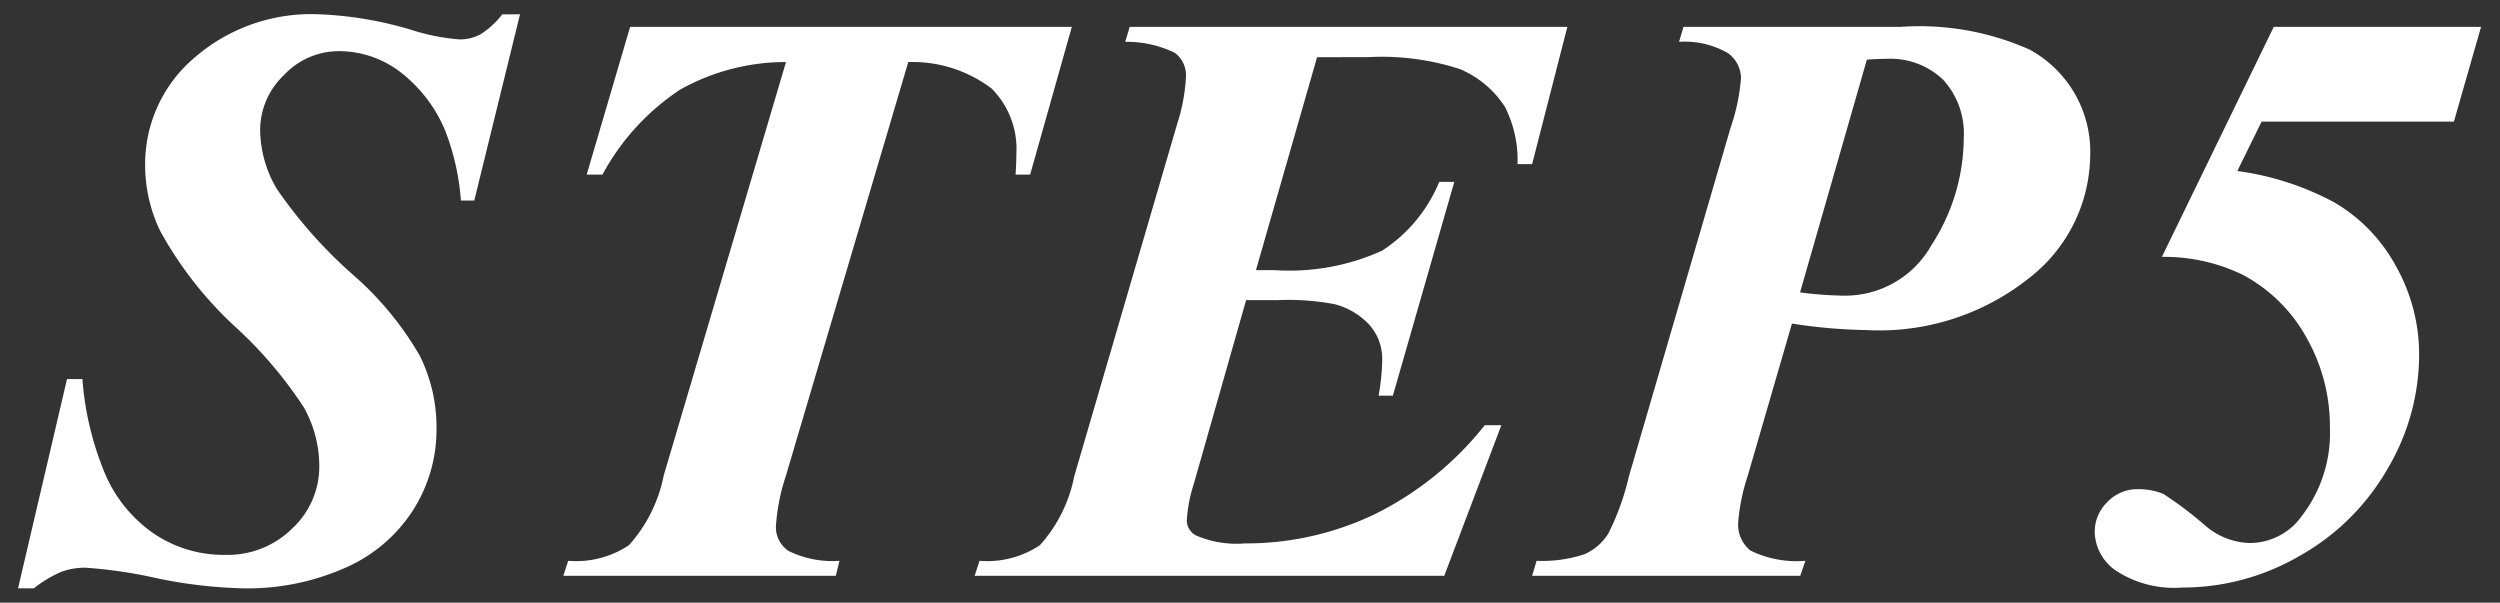 <svg xmlns="http://www.w3.org/2000/svg" width="87.444" height="21.079" viewBox="0 0 87.444 21.079">
  <rect x="0" y="0" width="87.444" height="21.079" fill="#333333" stroke="none"/>
  <g id="step05_sp" transform="translate(0.631 0.5)">
    <path id="パス_2887" data-name="パス 2887" d="M16.921-19.64l-1.6,6.514h-.467a8.5,8.5,0,0,0-.552-2.45,5.008,5.008,0,0,0-1.579-2.053,3.53,3.53,0,0,0-2.131-.722,2.628,2.628,0,0,0-1.933.843,2.649,2.649,0,0,0-.828,1.9,4.137,4.137,0,0,0,.573,2.06,16.316,16.316,0,0,0,2.712,3.052,11.121,11.121,0,0,1,2.3,2.8A5.619,5.619,0,0,1,14-5.14a5.234,5.234,0,0,1-.821,2.846A5.368,5.368,0,0,1,10.8-.276,8.442,8.442,0,0,1,7.25.439,16.564,16.564,0,0,1,4.184.078,16.283,16.283,0,0,0,1.728-.283a2.368,2.368,0,0,0-.864.149A4.294,4.294,0,0,0-.085.439H-.637L1.076-6.882h.538A10.685,10.685,0,0,0,2.393-3.6a4.858,4.858,0,0,0,1.7,2.11,4.35,4.35,0,0,0,2.521.758,3.206,3.206,0,0,0,2.344-.927A2.955,2.955,0,0,0,9.9-3.837a4.213,4.213,0,0,0-.531-2.039A14.664,14.664,0,0,0,6.946-8.723a13.2,13.2,0,0,1-2.613-3.342,5.294,5.294,0,0,1-.524-2.322,4.87,4.87,0,0,1,1.685-3.7A6.23,6.23,0,0,1,9.9-19.64a12.908,12.908,0,0,1,3.243.552,7.328,7.328,0,0,0,1.657.326,1.517,1.517,0,0,0,.736-.177,2.955,2.955,0,0,0,.765-.7Zm3.852.439H36.222l-1.458,5.168h-.51q.028-.411.028-.722a2.991,2.991,0,0,0-.864-2.287,4.586,4.586,0,0,0-2.917-.927L26.225-3.512a7.1,7.1,0,0,0-.354,1.784,1,1,0,0,0,.439.857,3.481,3.481,0,0,0,1.784.347L27.966,0h-9.53l.17-.524a3.341,3.341,0,0,0,2.124-.545,5.143,5.143,0,0,0,1.218-2.443l4.276-14.458a7.558,7.558,0,0,0-3.7.963,8.256,8.256,0,0,0-2.719,2.974h-.552ZM44.8-18.139l-2.138,7.448h.651a7.866,7.866,0,0,0,3.76-.68,5.251,5.251,0,0,0,2-2.407H49.6L47.451-6.3h-.5a7.607,7.607,0,0,0,.127-1.218,1.8,1.8,0,0,0-.46-1.274,2.56,2.56,0,0,0-1.2-.708,8.767,8.767,0,0,0-2-.142h-1.1L40.484-3.2a5.178,5.178,0,0,0-.241,1.26.6.6,0,0,0,.312.524,3.554,3.554,0,0,0,1.713.283,10.4,10.4,0,0,0,4.56-1.027,11.25,11.25,0,0,0,3.837-3.108h.581L49.249,0H32.823l.17-.524a3.314,3.314,0,0,0,2.11-.545,5.016,5.016,0,0,0,1.2-2.4l3.611-12.362a6.3,6.3,0,0,0,.3-1.628.978.978,0,0,0-.382-.828,3.781,3.781,0,0,0-1.742-.389l.156-.524H53.554l-1.232,4.8h-.51a4.127,4.127,0,0,0-.439-2,3.477,3.477,0,0,0-1.579-1.324,8.831,8.831,0,0,0-3.193-.418Zm16.61,9.317L59.855-3.469a6.833,6.833,0,0,0-.326,1.6,1.174,1.174,0,0,0,.425.984,3.677,3.677,0,0,0,1.926.361L61.7,0H52.322l.156-.524a4.7,4.7,0,0,0,1.685-.234,1.893,1.893,0,0,0,.821-.715,8.8,8.8,0,0,0,.722-2L59.26-15.661a7.013,7.013,0,0,0,.368-1.742,1.084,1.084,0,0,0-.467-.885,3.022,3.022,0,0,0-1.7-.389l.156-.524h7.6a9.482,9.482,0,0,1,4.5.793,4.062,4.062,0,0,1,2.124,3.738,5.483,5.483,0,0,1-2.117,4.241,8.4,8.4,0,0,1-5.7,1.834A18.5,18.5,0,0,1,61.413-8.822Zm.283-1.09a12.94,12.94,0,0,0,1.529.113A3.46,3.46,0,0,0,66.3-11.583a6.91,6.91,0,0,0,1.119-3.724,2.782,2.782,0,0,0-.722-2.046,2.683,2.683,0,0,0-2-.729q-.269,0-.666.028ZM78.263-19.2h7.25l-.949,3.313H77.838l-.85,1.728a9.971,9.971,0,0,1,3.377,1.09,5.739,5.739,0,0,1,2.159,2.216A6.29,6.29,0,0,1,83.347-7.7a7.835,7.835,0,0,1-1.1,3.951A8.126,8.126,0,0,1,79.2-.715,8.157,8.157,0,0,1,75.063.411a3.719,3.719,0,0,1-2.315-.588A1.691,1.691,0,0,1,72-1.515a1.458,1.458,0,0,1,.446-1.069,1.442,1.442,0,0,1,1.055-.446,2.282,2.282,0,0,1,.906.17,13.1,13.1,0,0,1,1.444,1.09,2.47,2.47,0,0,0,1.572.623,2.229,2.229,0,0,0,1.813-.935,4.753,4.753,0,0,0,.991-3.1,6.29,6.29,0,0,0-.821-3.151,5.488,5.488,0,0,0-2.237-2.2,6.317,6.317,0,0,0-2.818-.623Z" transform="translate(0.637 19.64)" fill="#fff" stroke="rgba(0,0,0,0)" stroke-width="1"/>
  </g>
</svg>

